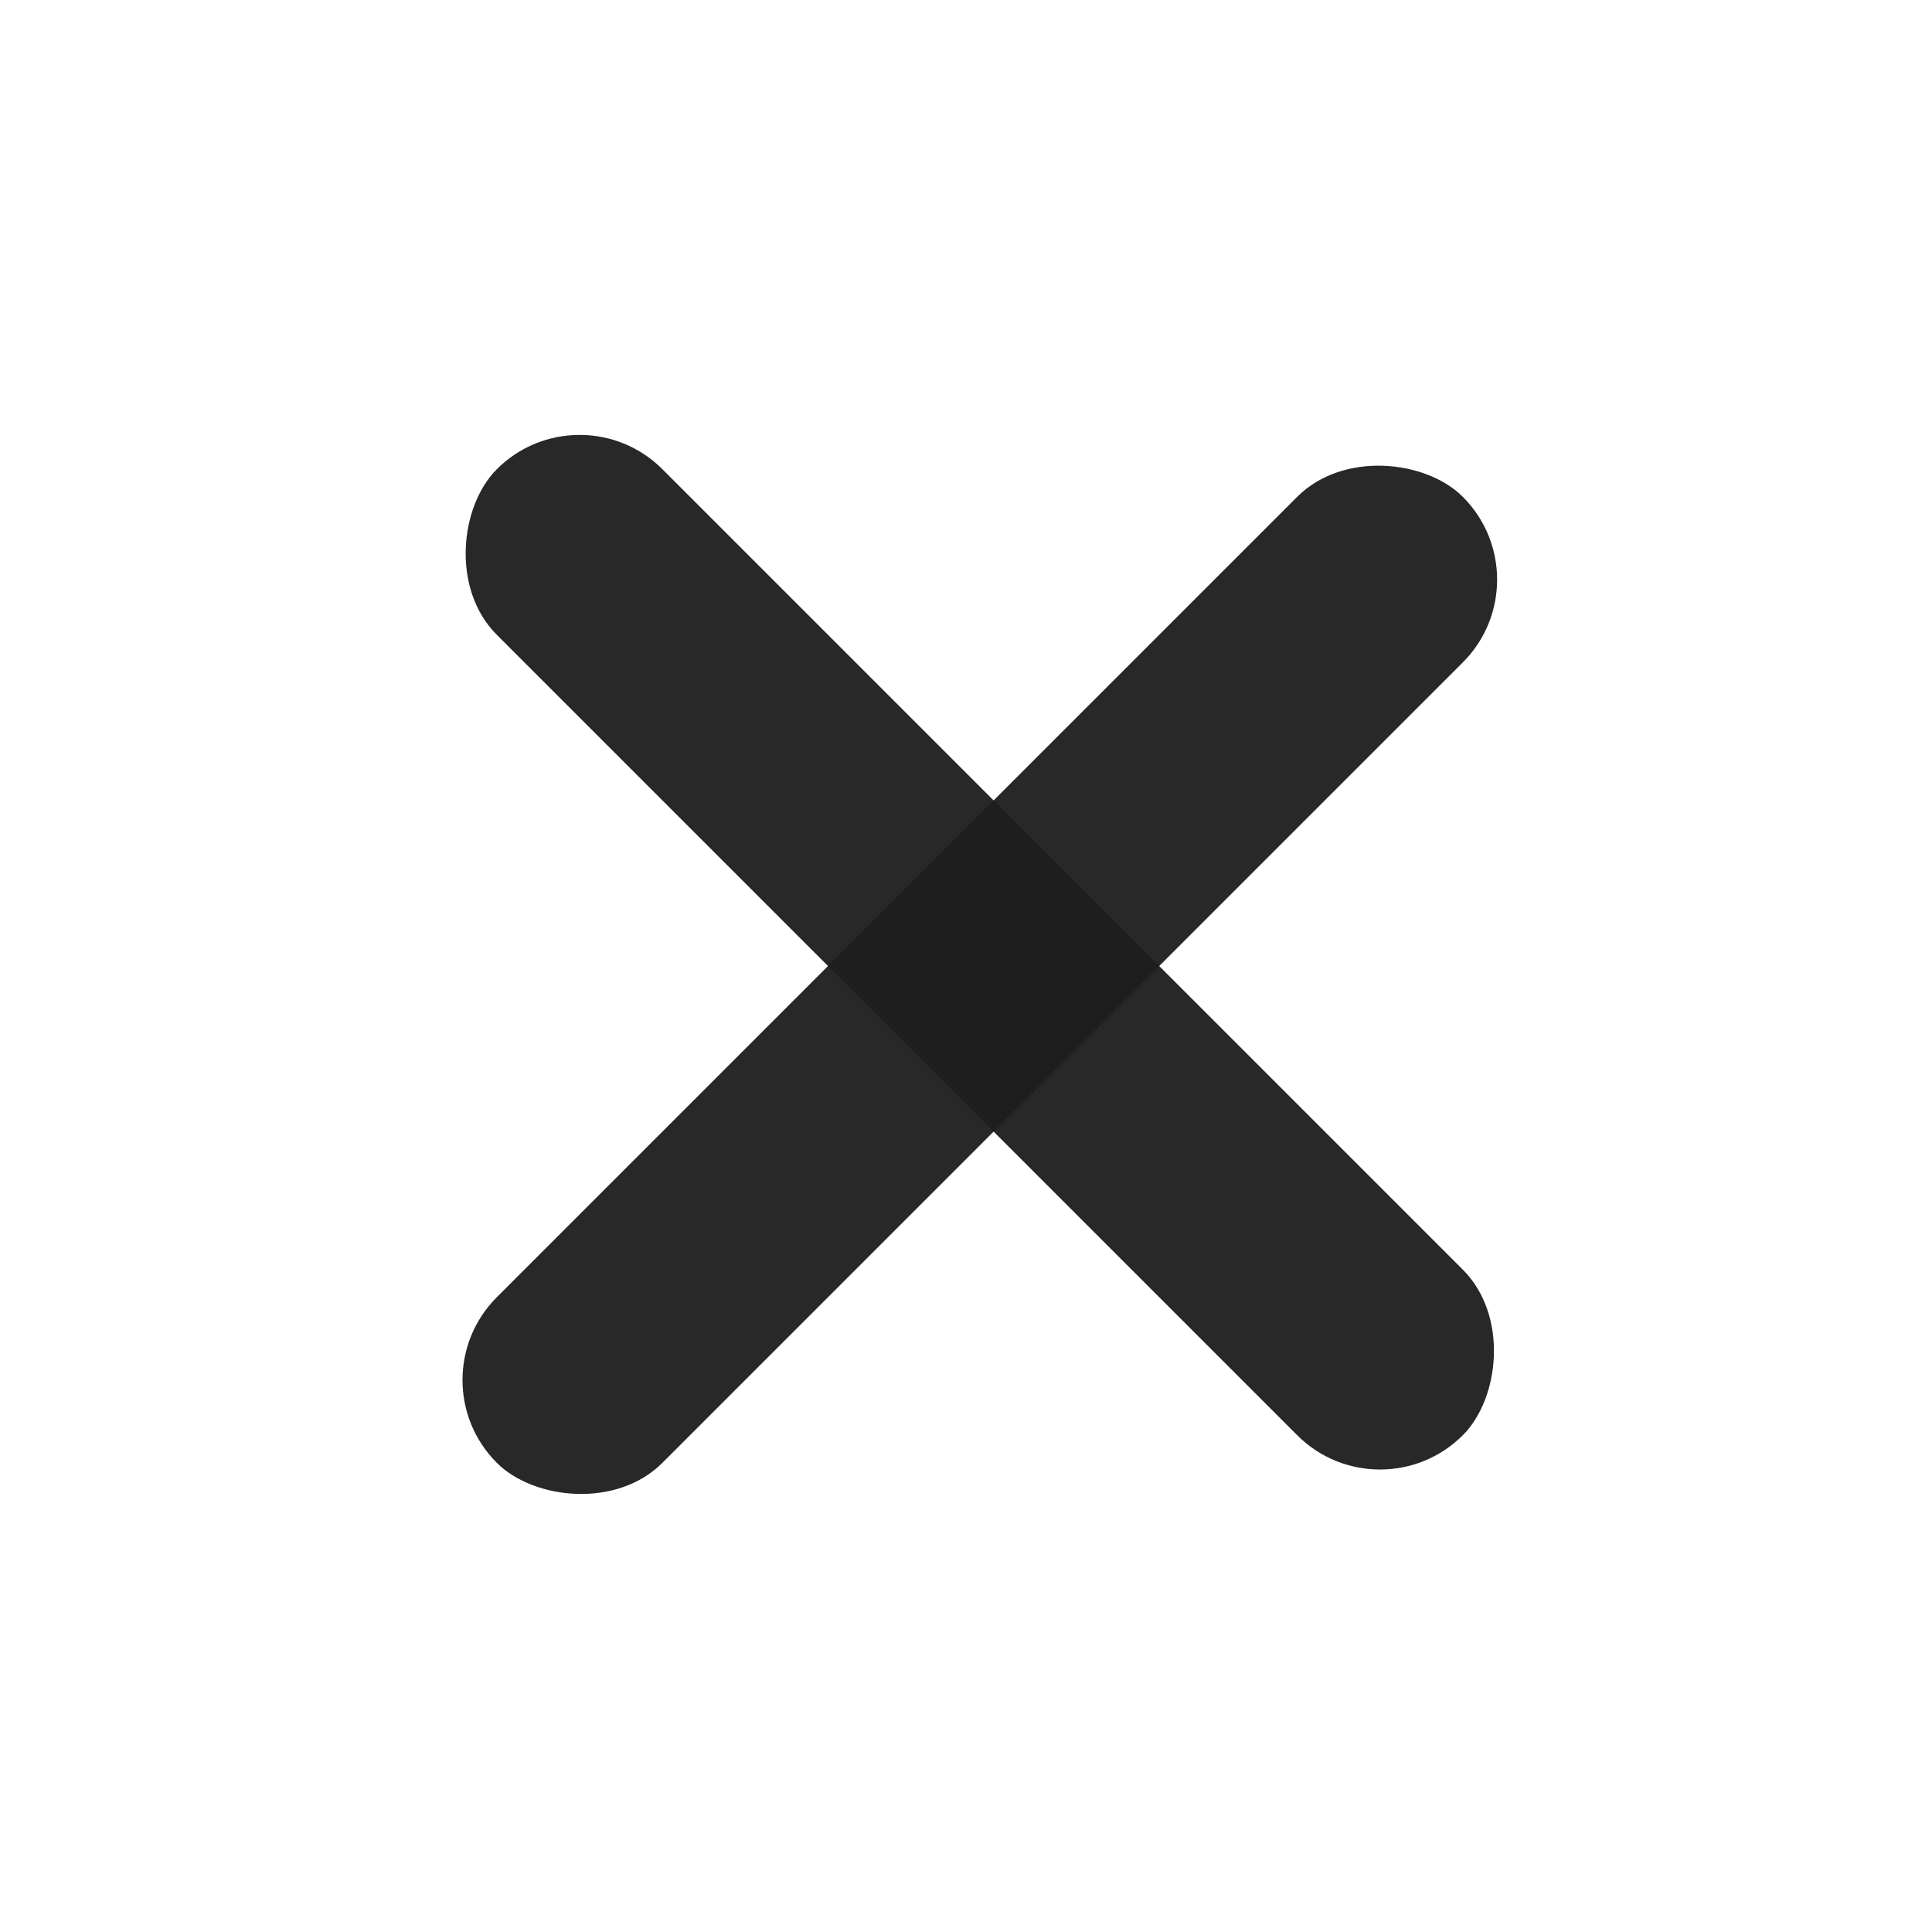 <svg xmlns="http://www.w3.org/2000/svg" width="49.497" height="49.497" viewBox="0 0 49.497 49.497">
  <g id="Component_25_2" data-name="Component 25 – 2" transform="translate(0 24.749) rotate(-45)">
    <rect id="Rectangle_77" data-name="Rectangle 77" width="35" height="6" rx="3" transform="translate(0 15)" fill="rgba(30,30,30,0.95)"/>
    <rect id="Rectangle_78" data-name="Rectangle 78" width="35" height="6" rx="3" transform="translate(21) rotate(90)" fill="rgba(30,30,30,0.95)"/>
  </g>
</svg>
